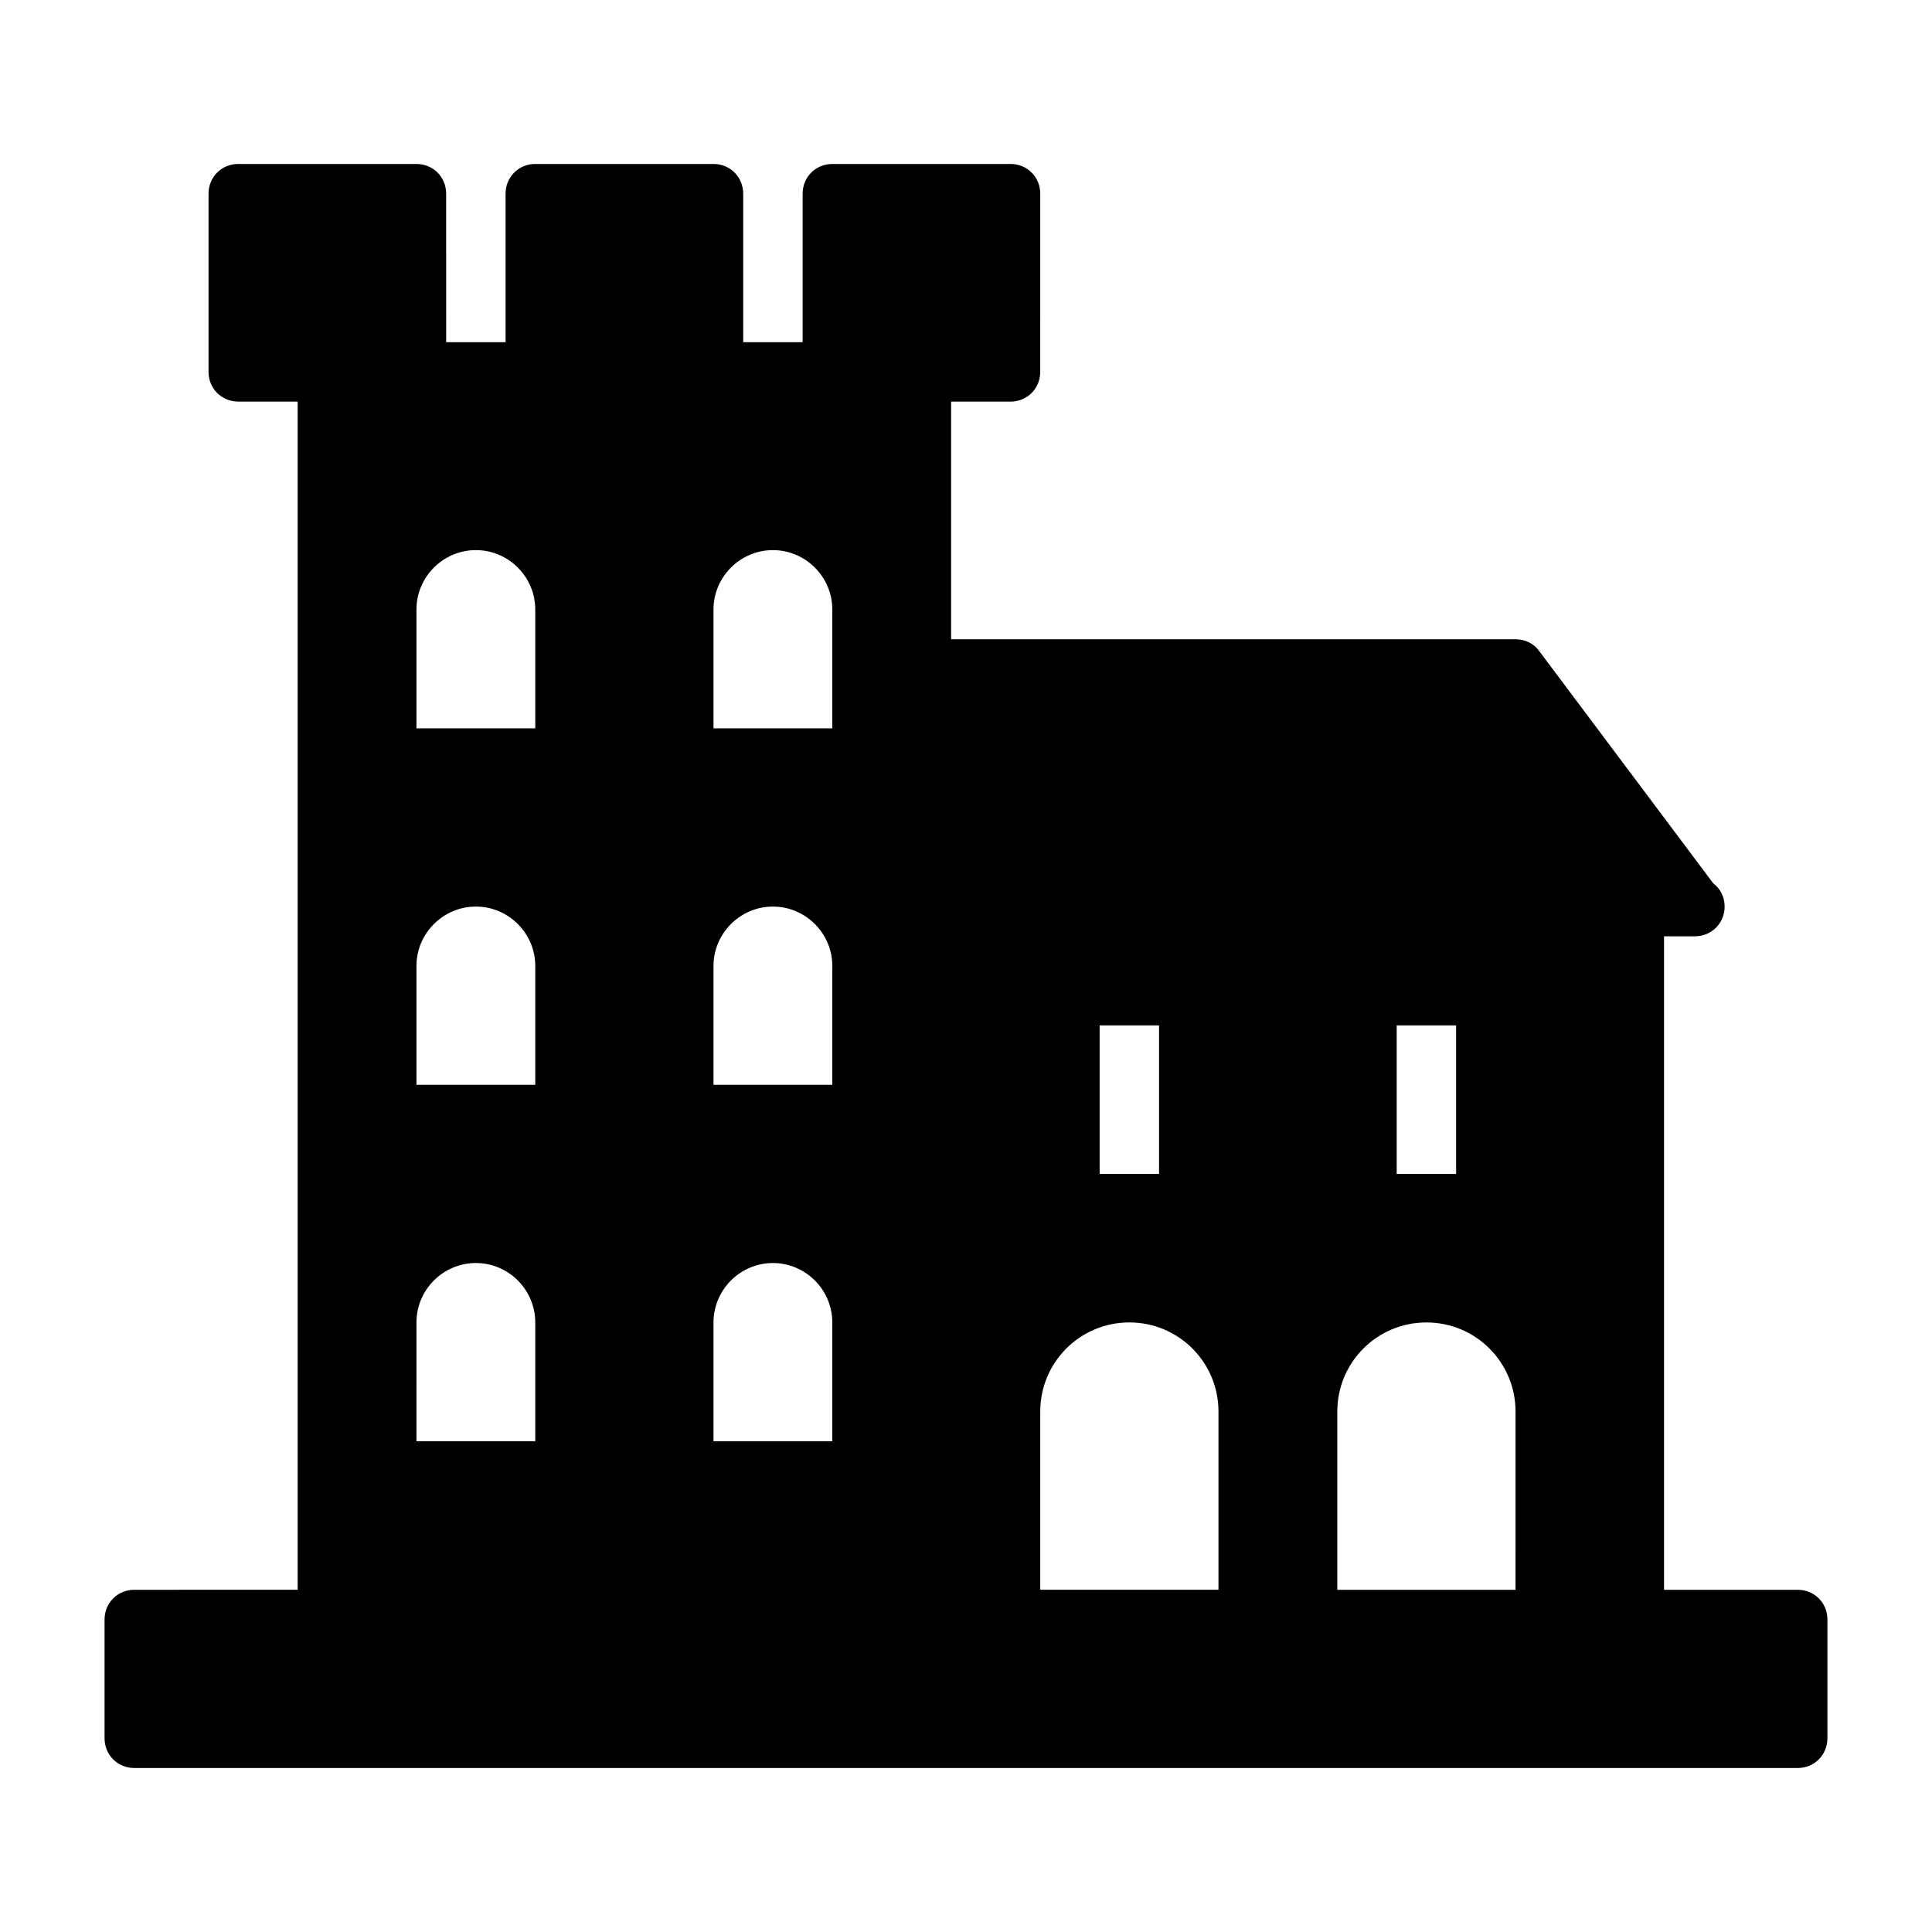 <?xml version="1.0" encoding="UTF-8"?>
<!-- The Best Svg Icon site in the world: iconSvg.co, Visit us! https://iconsvg.co -->
<svg fill="#000000" width="800px" height="800px" version="1.1" viewBox="144 144 512 512" xmlns="http://www.w3.org/2000/svg">
 <path d="m620.41 565.31h-35.426v-173.18h7.871 0.316c4.41 0 7.871-3.465 7.871-7.871 0-2.519-1.102-4.723-2.992-6.141l-46.129-61.559c-1.418-2.047-3.777-3.148-6.297-3.148h-149.57v-62.977h15.742c4.41 0 7.871-3.465 7.871-7.871l0.008-47.238c0-4.41-3.465-7.871-7.871-7.871h-47.23c-4.41 0-7.871 3.465-7.871 7.871v39.359h-15.742l-0.008-39.359c0-4.41-3.465-7.871-7.871-7.871h-47.23c-4.41 0-7.871 3.465-7.871 7.871v39.359h-15.742l-0.004-39.359c0-4.41-3.465-7.871-7.871-7.871h-47.23c-4.41 0-7.871 3.465-7.871 7.871v47.23c0 4.41 3.465 7.871 7.871 7.871h15.742v314.88l-43.297 0.004c-4.41 0-7.871 3.465-7.871 7.871v31.488c0 4.41 3.465 7.871 7.871 7.871h440.83c4.41 0 7.871-3.465 7.871-7.871v-31.488c0.004-4.41-3.461-7.871-7.871-7.871zm-74.781 0h-47.23v-47.23c0-13.066 10.547-23.617 23.617-23.617 13.066 0 23.617 10.547 23.617 23.617zm-110.21-110.21v-39.359h15.742v39.359zm7.871 39.359c13.066 0 23.617 10.547 23.617 23.617v47.23h-47.23v-47.23c0-13.066 10.547-23.617 23.613-23.617zm70.852-39.359v-39.359h15.742v39.359zm-149.57-55.102v31.488h-31.488v-31.488c0-8.66 7.086-15.742 15.742-15.742 8.66-0.004 15.746 7.082 15.746 15.742zm-31.488 94.461c0-8.66 7.086-15.742 15.742-15.742 8.66 0 15.742 7.086 15.742 15.742v31.488h-31.488zm31.488-157.44h-31.488v-31.488c0-8.66 7.086-15.742 15.742-15.742 8.66 0 15.742 7.086 15.742 15.742zm-78.719 62.977v31.488h-31.488v-31.488c0-8.66 7.086-15.742 15.742-15.742 8.66-0.004 15.746 7.082 15.746 15.742zm-31.488 94.461c0-8.66 7.086-15.742 15.742-15.742 8.66 0 15.742 7.086 15.742 15.742v31.488h-31.488zm31.488-157.44h-31.488v-31.488c0-8.66 7.086-15.742 15.742-15.742 8.66 0 15.742 7.086 15.742 15.742z"/>
</svg>